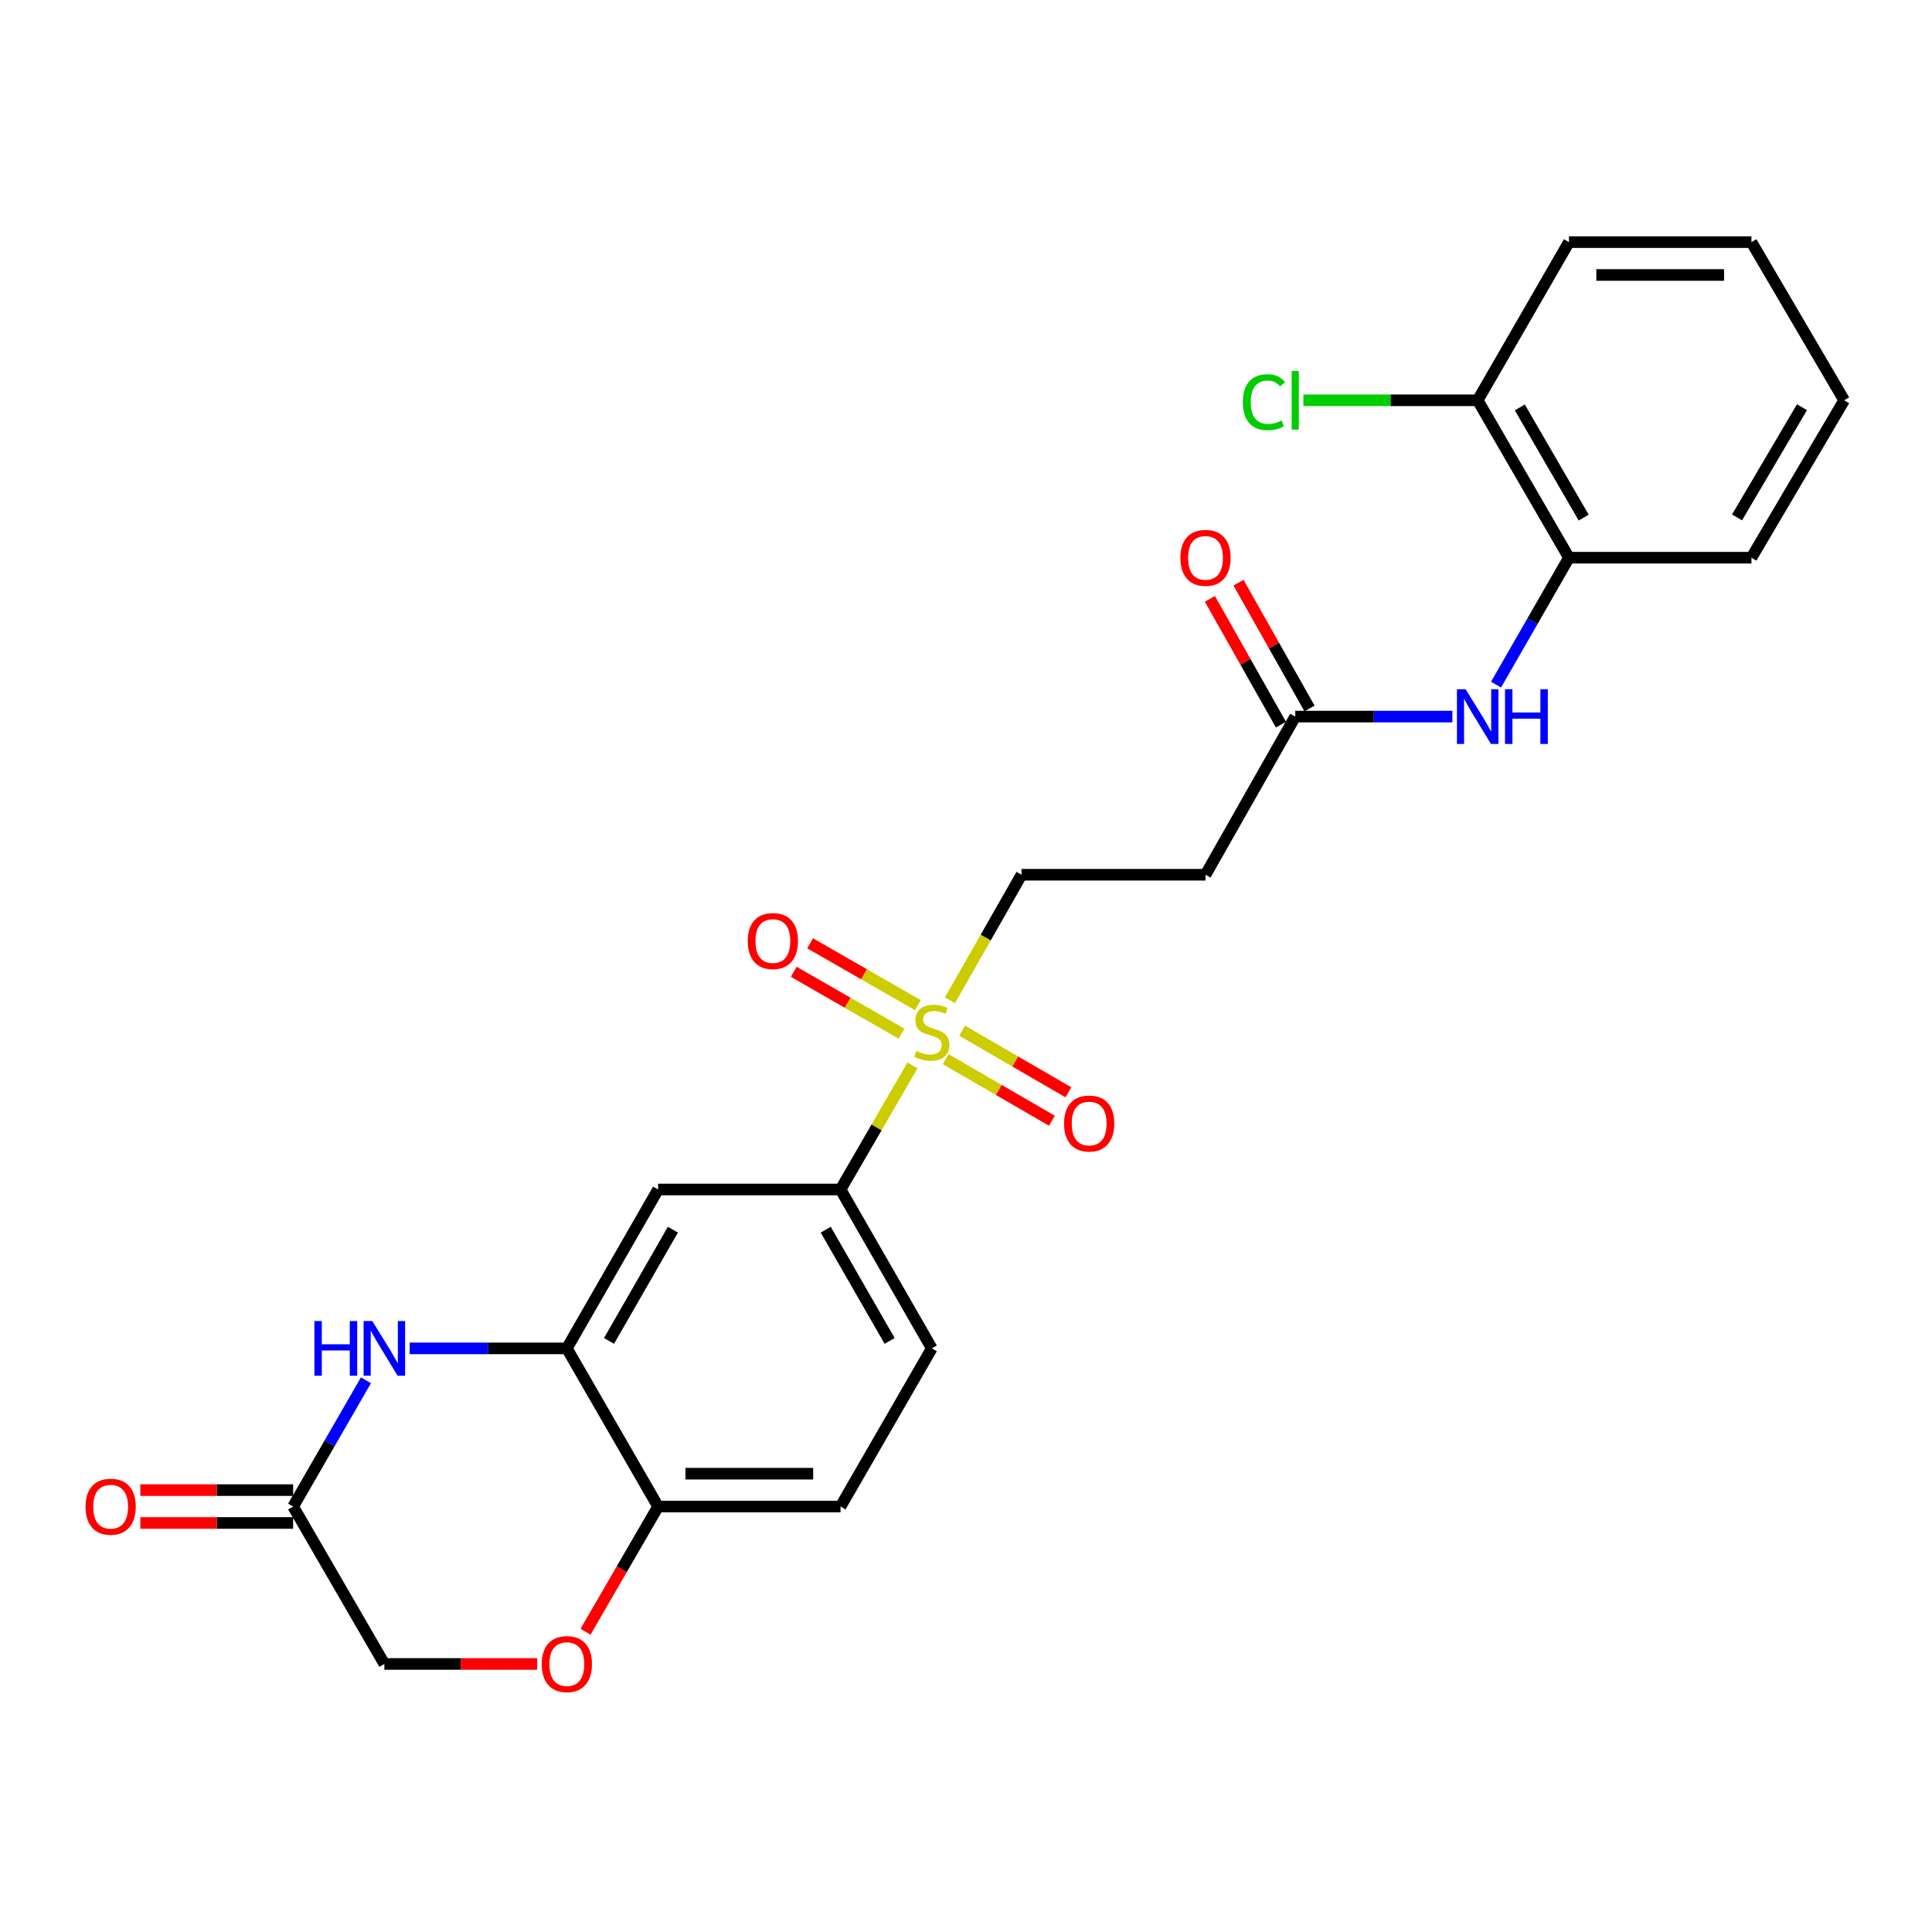 <?xml version='1.0' encoding='iso-8859-1'?>
<svg version='1.1' baseProfile='full'
              xmlns='http://www.w3.org/2000/svg'
                      xmlns:rdkit='http://www.rdkit.org/xml'
                      xmlns:xlink='http://www.w3.org/1999/xlink'
                  xml:space='preserve'
width='1000px' height='1000px' viewBox='0 0 1000 1000'>
<!-- END OF HEADER -->
<rect style='opacity:1.0;fill:#FFFFFF;stroke:none' width='1000' height='1000' x='0' y='0'> </rect>
<path class='bond-2' d='M 472.306,551.452 L 453.684,583.568' style='fill:none;fill-rule:evenodd;stroke:#CCCC00;stroke-width:6px;stroke-linecap:butt;stroke-linejoin:miter;stroke-opacity:1' />
<path class='bond-2' d='M 453.684,583.568 L 435.062,615.683' style='fill:none;fill-rule:evenodd;stroke:#000000;stroke-width:6px;stroke-linecap:butt;stroke-linejoin:miter;stroke-opacity:1' />
<path class='bond-9' d='M 491.684,517.754 L 510.209,485.258' style='fill:none;fill-rule:evenodd;stroke:#CCCC00;stroke-width:6px;stroke-linecap:butt;stroke-linejoin:miter;stroke-opacity:1' />
<path class='bond-9' d='M 510.209,485.258 L 528.733,452.763' style='fill:none;fill-rule:evenodd;stroke:#000000;stroke-width:6px;stroke-linecap:butt;stroke-linejoin:miter;stroke-opacity:1' />
<path class='bond-12' d='M 489.468,548.203 L 516.967,564.147' style='fill:none;fill-rule:evenodd;stroke:#CCCC00;stroke-width:6px;stroke-linecap:butt;stroke-linejoin:miter;stroke-opacity:1' />
<path class='bond-12' d='M 516.967,564.147 L 544.466,580.091' style='fill:none;fill-rule:evenodd;stroke:#FF0000;stroke-width:6px;stroke-linecap:butt;stroke-linejoin:miter;stroke-opacity:1' />
<path class='bond-12' d='M 497.998,533.492 L 525.497,549.436' style='fill:none;fill-rule:evenodd;stroke:#CCCC00;stroke-width:6px;stroke-linecap:butt;stroke-linejoin:miter;stroke-opacity:1' />
<path class='bond-12' d='M 525.497,549.436 L 552.996,565.379' style='fill:none;fill-rule:evenodd;stroke:#FF0000;stroke-width:6px;stroke-linecap:butt;stroke-linejoin:miter;stroke-opacity:1' />
<path class='bond-13' d='M 475.081,520.271 L 447.198,504.265' style='fill:none;fill-rule:evenodd;stroke:#CCCC00;stroke-width:6px;stroke-linecap:butt;stroke-linejoin:miter;stroke-opacity:1' />
<path class='bond-13' d='M 447.198,504.265 L 419.315,488.26' style='fill:none;fill-rule:evenodd;stroke:#FF0000;stroke-width:6px;stroke-linecap:butt;stroke-linejoin:miter;stroke-opacity:1' />
<path class='bond-13' d='M 466.615,535.019 L 438.732,519.014' style='fill:none;fill-rule:evenodd;stroke:#CCCC00;stroke-width:6px;stroke-linecap:butt;stroke-linejoin:miter;stroke-opacity:1' />
<path class='bond-13' d='M 438.732,519.014 L 410.849,503.008' style='fill:none;fill-rule:evenodd;stroke:#FF0000;stroke-width:6px;stroke-linecap:butt;stroke-linejoin:miter;stroke-opacity:1' />
<path class='bond-0' d='M 212.045,697.922 L 252.722,697.922' style='fill:none;fill-rule:evenodd;stroke:#0000FF;stroke-width:6px;stroke-linecap:butt;stroke-linejoin:miter;stroke-opacity:1' />
<path class='bond-0' d='M 252.722,697.922 L 293.399,697.922' style='fill:none;fill-rule:evenodd;stroke:#000000;stroke-width:6px;stroke-linecap:butt;stroke-linejoin:miter;stroke-opacity:1' />
<path class='bond-4' d='M 189.413,714.445 L 170.57,747.114' style='fill:none;fill-rule:evenodd;stroke:#0000FF;stroke-width:6px;stroke-linecap:butt;stroke-linejoin:miter;stroke-opacity:1' />
<path class='bond-4' d='M 170.57,747.114 L 151.726,779.784' style='fill:none;fill-rule:evenodd;stroke:#000000;stroke-width:6px;stroke-linecap:butt;stroke-linejoin:miter;stroke-opacity:1' />
<path class='bond-1' d='M 293.399,697.922 L 340.626,615.683' style='fill:none;fill-rule:evenodd;stroke:#000000;stroke-width:6px;stroke-linecap:butt;stroke-linejoin:miter;stroke-opacity:1' />
<path class='bond-1' d='M 315.229,694.055 L 348.289,636.487' style='fill:none;fill-rule:evenodd;stroke:#000000;stroke-width:6px;stroke-linecap:butt;stroke-linejoin:miter;stroke-opacity:1' />
<path class='bond-25' d='M 293.399,697.922 L 340.626,779.784' style='fill:none;fill-rule:evenodd;stroke:#000000;stroke-width:6px;stroke-linecap:butt;stroke-linejoin:miter;stroke-opacity:1' />
<path class='bond-3' d='M 435.062,615.683 L 340.626,615.683' style='fill:none;fill-rule:evenodd;stroke:#000000;stroke-width:6px;stroke-linecap:butt;stroke-linejoin:miter;stroke-opacity:1' />
<path class='bond-15' d='M 435.062,615.683 L 482.299,697.922' style='fill:none;fill-rule:evenodd;stroke:#000000;stroke-width:6px;stroke-linecap:butt;stroke-linejoin:miter;stroke-opacity:1' />
<path class='bond-15' d='M 427.402,636.489 L 460.468,694.056' style='fill:none;fill-rule:evenodd;stroke:#000000;stroke-width:6px;stroke-linecap:butt;stroke-linejoin:miter;stroke-opacity:1' />
<path class='bond-16' d='M 151.726,771.281 L 112.179,771.281' style='fill:none;fill-rule:evenodd;stroke:#000000;stroke-width:6px;stroke-linecap:butt;stroke-linejoin:miter;stroke-opacity:1' />
<path class='bond-16' d='M 112.179,771.281 L 72.632,771.281' style='fill:none;fill-rule:evenodd;stroke:#FF0000;stroke-width:6px;stroke-linecap:butt;stroke-linejoin:miter;stroke-opacity:1' />
<path class='bond-16' d='M 151.726,788.287 L 112.179,788.287' style='fill:none;fill-rule:evenodd;stroke:#000000;stroke-width:6px;stroke-linecap:butt;stroke-linejoin:miter;stroke-opacity:1' />
<path class='bond-16' d='M 112.179,788.287 L 72.632,788.287' style='fill:none;fill-rule:evenodd;stroke:#FF0000;stroke-width:6px;stroke-linecap:butt;stroke-linejoin:miter;stroke-opacity:1' />
<path class='bond-26' d='M 151.726,779.784 L 198.944,861.258' style='fill:none;fill-rule:evenodd;stroke:#000000;stroke-width:6px;stroke-linecap:butt;stroke-linejoin:miter;stroke-opacity:1' />
<path class='bond-5' d='M 303.064,844.584 L 321.845,812.184' style='fill:none;fill-rule:evenodd;stroke:#FF0000;stroke-width:6px;stroke-linecap:butt;stroke-linejoin:miter;stroke-opacity:1' />
<path class='bond-5' d='M 321.845,812.184 L 340.626,779.784' style='fill:none;fill-rule:evenodd;stroke:#000000;stroke-width:6px;stroke-linecap:butt;stroke-linejoin:miter;stroke-opacity:1' />
<path class='bond-18' d='M 278.037,861.258 L 238.491,861.258' style='fill:none;fill-rule:evenodd;stroke:#FF0000;stroke-width:6px;stroke-linecap:butt;stroke-linejoin:miter;stroke-opacity:1' />
<path class='bond-18' d='M 238.491,861.258 L 198.944,861.258' style='fill:none;fill-rule:evenodd;stroke:#000000;stroke-width:6px;stroke-linecap:butt;stroke-linejoin:miter;stroke-opacity:1' />
<path class='bond-6' d='M 751.751,370.901 L 711.083,370.901' style='fill:none;fill-rule:evenodd;stroke:#0000FF;stroke-width:6px;stroke-linecap:butt;stroke-linejoin:miter;stroke-opacity:1' />
<path class='bond-6' d='M 711.083,370.901 L 670.415,370.901' style='fill:none;fill-rule:evenodd;stroke:#000000;stroke-width:6px;stroke-linecap:butt;stroke-linejoin:miter;stroke-opacity:1' />
<path class='bond-11' d='M 774.347,354.37 L 793.217,321.516' style='fill:none;fill-rule:evenodd;stroke:#0000FF;stroke-width:6px;stroke-linecap:butt;stroke-linejoin:miter;stroke-opacity:1' />
<path class='bond-11' d='M 793.217,321.516 L 812.088,288.662' style='fill:none;fill-rule:evenodd;stroke:#000000;stroke-width:6px;stroke-linecap:butt;stroke-linejoin:miter;stroke-opacity:1' />
<path class='bond-7' d='M 670.415,370.901 L 623.972,452.763' style='fill:none;fill-rule:evenodd;stroke:#000000;stroke-width:6px;stroke-linecap:butt;stroke-linejoin:miter;stroke-opacity:1' />
<path class='bond-17' d='M 677.819,366.72 L 659.432,334.161' style='fill:none;fill-rule:evenodd;stroke:#000000;stroke-width:6px;stroke-linecap:butt;stroke-linejoin:miter;stroke-opacity:1' />
<path class='bond-17' d='M 659.432,334.161 L 641.045,301.602' style='fill:none;fill-rule:evenodd;stroke:#FF0000;stroke-width:6px;stroke-linecap:butt;stroke-linejoin:miter;stroke-opacity:1' />
<path class='bond-17' d='M 663.012,375.082 L 644.625,342.523' style='fill:none;fill-rule:evenodd;stroke:#000000;stroke-width:6px;stroke-linecap:butt;stroke-linejoin:miter;stroke-opacity:1' />
<path class='bond-17' d='M 644.625,342.523 L 626.237,309.964' style='fill:none;fill-rule:evenodd;stroke:#FF0000;stroke-width:6px;stroke-linecap:butt;stroke-linejoin:miter;stroke-opacity:1' />
<path class='bond-8' d='M 340.626,779.784 L 435.062,779.784' style='fill:none;fill-rule:evenodd;stroke:#000000;stroke-width:6px;stroke-linecap:butt;stroke-linejoin:miter;stroke-opacity:1' />
<path class='bond-8' d='M 354.792,762.779 L 420.897,762.779' style='fill:none;fill-rule:evenodd;stroke:#000000;stroke-width:6px;stroke-linecap:butt;stroke-linejoin:miter;stroke-opacity:1' />
<path class='bond-10' d='M 528.733,452.763 L 623.972,452.763' style='fill:none;fill-rule:evenodd;stroke:#000000;stroke-width:6px;stroke-linecap:butt;stroke-linejoin:miter;stroke-opacity:1' />
<path class='bond-14' d='M 812.088,288.662 L 764.851,207.187' style='fill:none;fill-rule:evenodd;stroke:#000000;stroke-width:6px;stroke-linecap:butt;stroke-linejoin:miter;stroke-opacity:1' />
<path class='bond-14' d='M 819.714,267.911 L 786.649,210.879' style='fill:none;fill-rule:evenodd;stroke:#000000;stroke-width:6px;stroke-linecap:butt;stroke-linejoin:miter;stroke-opacity:1' />
<path class='bond-21' d='M 812.088,288.662 L 906.543,288.662' style='fill:none;fill-rule:evenodd;stroke:#000000;stroke-width:6px;stroke-linecap:butt;stroke-linejoin:miter;stroke-opacity:1' />
<path class='bond-20' d='M 764.851,207.187 L 719.734,207.187' style='fill:none;fill-rule:evenodd;stroke:#000000;stroke-width:6px;stroke-linecap:butt;stroke-linejoin:miter;stroke-opacity:1' />
<path class='bond-20' d='M 719.734,207.187 L 674.616,207.187' style='fill:none;fill-rule:evenodd;stroke:#00CC00;stroke-width:6px;stroke-linecap:butt;stroke-linejoin:miter;stroke-opacity:1' />
<path class='bond-22' d='M 764.851,207.187 L 812.088,125.326' style='fill:none;fill-rule:evenodd;stroke:#000000;stroke-width:6px;stroke-linecap:butt;stroke-linejoin:miter;stroke-opacity:1' />
<path class='bond-19' d='M 482.299,697.922 L 435.062,779.784' style='fill:none;fill-rule:evenodd;stroke:#000000;stroke-width:6px;stroke-linecap:butt;stroke-linejoin:miter;stroke-opacity:1' />
<path class='bond-23' d='M 906.543,288.662 L 954.545,207.187' style='fill:none;fill-rule:evenodd;stroke:#000000;stroke-width:6px;stroke-linecap:butt;stroke-linejoin:miter;stroke-opacity:1' />
<path class='bond-23' d='M 899.092,267.808 L 932.694,210.776' style='fill:none;fill-rule:evenodd;stroke:#000000;stroke-width:6px;stroke-linecap:butt;stroke-linejoin:miter;stroke-opacity:1' />
<path class='bond-27' d='M 812.088,125.326 L 906.543,125.326' style='fill:none;fill-rule:evenodd;stroke:#000000;stroke-width:6px;stroke-linecap:butt;stroke-linejoin:miter;stroke-opacity:1' />
<path class='bond-27' d='M 826.257,142.331 L 892.375,142.331' style='fill:none;fill-rule:evenodd;stroke:#000000;stroke-width:6px;stroke-linecap:butt;stroke-linejoin:miter;stroke-opacity:1' />
<path class='bond-24' d='M 954.545,207.187 L 906.543,125.326' style='fill:none;fill-rule:evenodd;stroke:#000000;stroke-width:6px;stroke-linecap:butt;stroke-linejoin:miter;stroke-opacity:1' />
<path  class='atom-0' d='M 474.299 543.938
Q 474.619 544.058, 475.939 544.618
Q 477.259 545.178, 478.699 545.538
Q 480.179 545.858, 481.619 545.858
Q 484.299 545.858, 485.859 544.578
Q 487.419 543.258, 487.419 540.978
Q 487.419 539.418, 486.619 538.458
Q 485.859 537.498, 484.659 536.978
Q 483.459 536.458, 481.459 535.858
Q 478.939 535.098, 477.419 534.378
Q 475.939 533.658, 474.859 532.138
Q 473.819 530.618, 473.819 528.058
Q 473.819 524.498, 476.219 522.298
Q 478.659 520.098, 483.459 520.098
Q 486.739 520.098, 490.459 521.658
L 489.539 524.738
Q 486.139 523.338, 483.579 523.338
Q 480.819 523.338, 479.299 524.498
Q 477.779 525.618, 477.819 527.578
Q 477.819 529.098, 478.579 530.018
Q 479.379 530.938, 480.499 531.458
Q 481.659 531.978, 483.579 532.578
Q 486.139 533.378, 487.659 534.178
Q 489.179 534.978, 490.259 536.618
Q 491.379 538.218, 491.379 540.978
Q 491.379 544.898, 488.739 547.018
Q 486.139 549.098, 481.779 549.098
Q 479.259 549.098, 477.339 548.538
Q 475.459 548.018, 473.219 547.098
L 474.299 543.938
' fill='#CCCC00'/>
<path  class='atom-1' d='M 162.724 683.762
L 166.564 683.762
L 166.564 695.802
L 181.044 695.802
L 181.044 683.762
L 184.884 683.762
L 184.884 712.082
L 181.044 712.082
L 181.044 699.002
L 166.564 699.002
L 166.564 712.082
L 162.724 712.082
L 162.724 683.762
' fill='#0000FF'/>
<path  class='atom-1' d='M 192.684 683.762
L 201.964 698.762
Q 202.884 700.242, 204.364 702.922
Q 205.844 705.602, 205.924 705.762
L 205.924 683.762
L 209.684 683.762
L 209.684 712.082
L 205.804 712.082
L 195.844 695.682
Q 194.684 693.762, 193.444 691.562
Q 192.244 689.362, 191.884 688.682
L 191.884 712.082
L 188.204 712.082
L 188.204 683.762
L 192.684 683.762
' fill='#0000FF'/>
<path  class='atom-6' d='M 280.399 861.338
Q 280.399 854.538, 283.759 850.738
Q 287.119 846.938, 293.399 846.938
Q 299.679 846.938, 303.039 850.738
Q 306.399 854.538, 306.399 861.338
Q 306.399 868.218, 302.999 872.138
Q 299.599 876.018, 293.399 876.018
Q 287.159 876.018, 283.759 872.138
Q 280.399 868.258, 280.399 861.338
M 293.399 872.818
Q 297.719 872.818, 300.039 869.938
Q 302.399 867.018, 302.399 861.338
Q 302.399 855.778, 300.039 852.978
Q 297.719 850.138, 293.399 850.138
Q 289.079 850.138, 286.719 852.938
Q 284.399 855.738, 284.399 861.338
Q 284.399 867.058, 286.719 869.938
Q 289.079 872.818, 293.399 872.818
' fill='#FF0000'/>
<path  class='atom-7' d='M 758.591 356.741
L 767.871 371.741
Q 768.791 373.221, 770.271 375.901
Q 771.751 378.581, 771.831 378.741
L 771.831 356.741
L 775.591 356.741
L 775.591 385.061
L 771.711 385.061
L 761.751 368.661
Q 760.591 366.741, 759.351 364.541
Q 758.151 362.341, 757.791 361.661
L 757.791 385.061
L 754.111 385.061
L 754.111 356.741
L 758.591 356.741
' fill='#0000FF'/>
<path  class='atom-7' d='M 778.991 356.741
L 782.831 356.741
L 782.831 368.781
L 797.311 368.781
L 797.311 356.741
L 801.151 356.741
L 801.151 385.061
L 797.311 385.061
L 797.311 371.981
L 782.831 371.981
L 782.831 385.061
L 778.991 385.061
L 778.991 356.741
' fill='#0000FF'/>
<path  class='atom-13' d='M 550.754 581.526
Q 550.754 574.726, 554.114 570.926
Q 557.474 567.126, 563.754 567.126
Q 570.034 567.126, 573.394 570.926
Q 576.754 574.726, 576.754 581.526
Q 576.754 588.406, 573.354 592.326
Q 569.954 596.206, 563.754 596.206
Q 557.514 596.206, 554.114 592.326
Q 550.754 588.446, 550.754 581.526
M 563.754 593.006
Q 568.074 593.006, 570.394 590.126
Q 572.754 587.206, 572.754 581.526
Q 572.754 575.966, 570.394 573.166
Q 568.074 570.326, 563.754 570.326
Q 559.434 570.326, 557.074 573.126
Q 554.754 575.926, 554.754 581.526
Q 554.754 587.246, 557.074 590.126
Q 559.434 593.006, 563.754 593.006
' fill='#FF0000'/>
<path  class='atom-14' d='M 387.041 487.08
Q 387.041 480.28, 390.401 476.48
Q 393.761 472.68, 400.041 472.68
Q 406.321 472.68, 409.681 476.48
Q 413.041 480.28, 413.041 487.08
Q 413.041 493.96, 409.641 497.88
Q 406.241 501.76, 400.041 501.76
Q 393.801 501.76, 390.401 497.88
Q 387.041 494, 387.041 487.08
M 400.041 498.56
Q 404.361 498.56, 406.681 495.68
Q 409.041 492.76, 409.041 487.08
Q 409.041 481.52, 406.681 478.72
Q 404.361 475.88, 400.041 475.88
Q 395.721 475.88, 393.361 478.68
Q 391.041 481.48, 391.041 487.08
Q 391.041 492.8, 393.361 495.68
Q 395.721 498.56, 400.041 498.56
' fill='#FF0000'/>
<path  class='atom-17' d='M 44.271 779.864
Q 44.271 773.064, 47.631 769.264
Q 50.991 765.464, 57.271 765.464
Q 63.551 765.464, 66.911 769.264
Q 70.271 773.064, 70.271 779.864
Q 70.271 786.744, 66.871 790.664
Q 63.471 794.544, 57.271 794.544
Q 51.031 794.544, 47.631 790.664
Q 44.271 786.784, 44.271 779.864
M 57.271 791.344
Q 61.591 791.344, 63.911 788.464
Q 66.271 785.544, 66.271 779.864
Q 66.271 774.304, 63.911 771.504
Q 61.591 768.664, 57.271 768.664
Q 52.951 768.664, 50.591 771.464
Q 48.271 774.264, 48.271 779.864
Q 48.271 785.584, 50.591 788.464
Q 52.951 791.344, 57.271 791.344
' fill='#FF0000'/>
<path  class='atom-18' d='M 610.972 288.742
Q 610.972 281.942, 614.332 278.142
Q 617.692 274.342, 623.972 274.342
Q 630.252 274.342, 633.612 278.142
Q 636.972 281.942, 636.972 288.742
Q 636.972 295.622, 633.572 299.542
Q 630.172 303.422, 623.972 303.422
Q 617.732 303.422, 614.332 299.542
Q 610.972 295.662, 610.972 288.742
M 623.972 300.222
Q 628.292 300.222, 630.612 297.342
Q 632.972 294.422, 632.972 288.742
Q 632.972 283.182, 630.612 280.382
Q 628.292 277.542, 623.972 277.542
Q 619.652 277.542, 617.292 280.342
Q 614.972 283.142, 614.972 288.742
Q 614.972 294.462, 617.292 297.342
Q 619.652 300.222, 623.972 300.222
' fill='#FF0000'/>
<path  class='atom-21' d='M 643.295 208.167
Q 643.295 201.127, 646.575 197.447
Q 649.895 193.727, 656.175 193.727
Q 662.015 193.727, 665.135 197.847
L 662.495 200.007
Q 660.215 197.007, 656.175 197.007
Q 651.895 197.007, 649.615 199.887
Q 647.375 202.727, 647.375 208.167
Q 647.375 213.767, 649.695 216.647
Q 652.055 219.527, 656.615 219.527
Q 659.735 219.527, 663.375 217.647
L 664.495 220.647
Q 663.015 221.607, 660.775 222.167
Q 658.535 222.727, 656.055 222.727
Q 649.895 222.727, 646.575 218.967
Q 643.295 215.207, 643.295 208.167
' fill='#00CC00'/>
<path  class='atom-21' d='M 668.575 192.007
L 672.255 192.007
L 672.255 222.367
L 668.575 222.367
L 668.575 192.007
' fill='#00CC00'/>
</svg>
